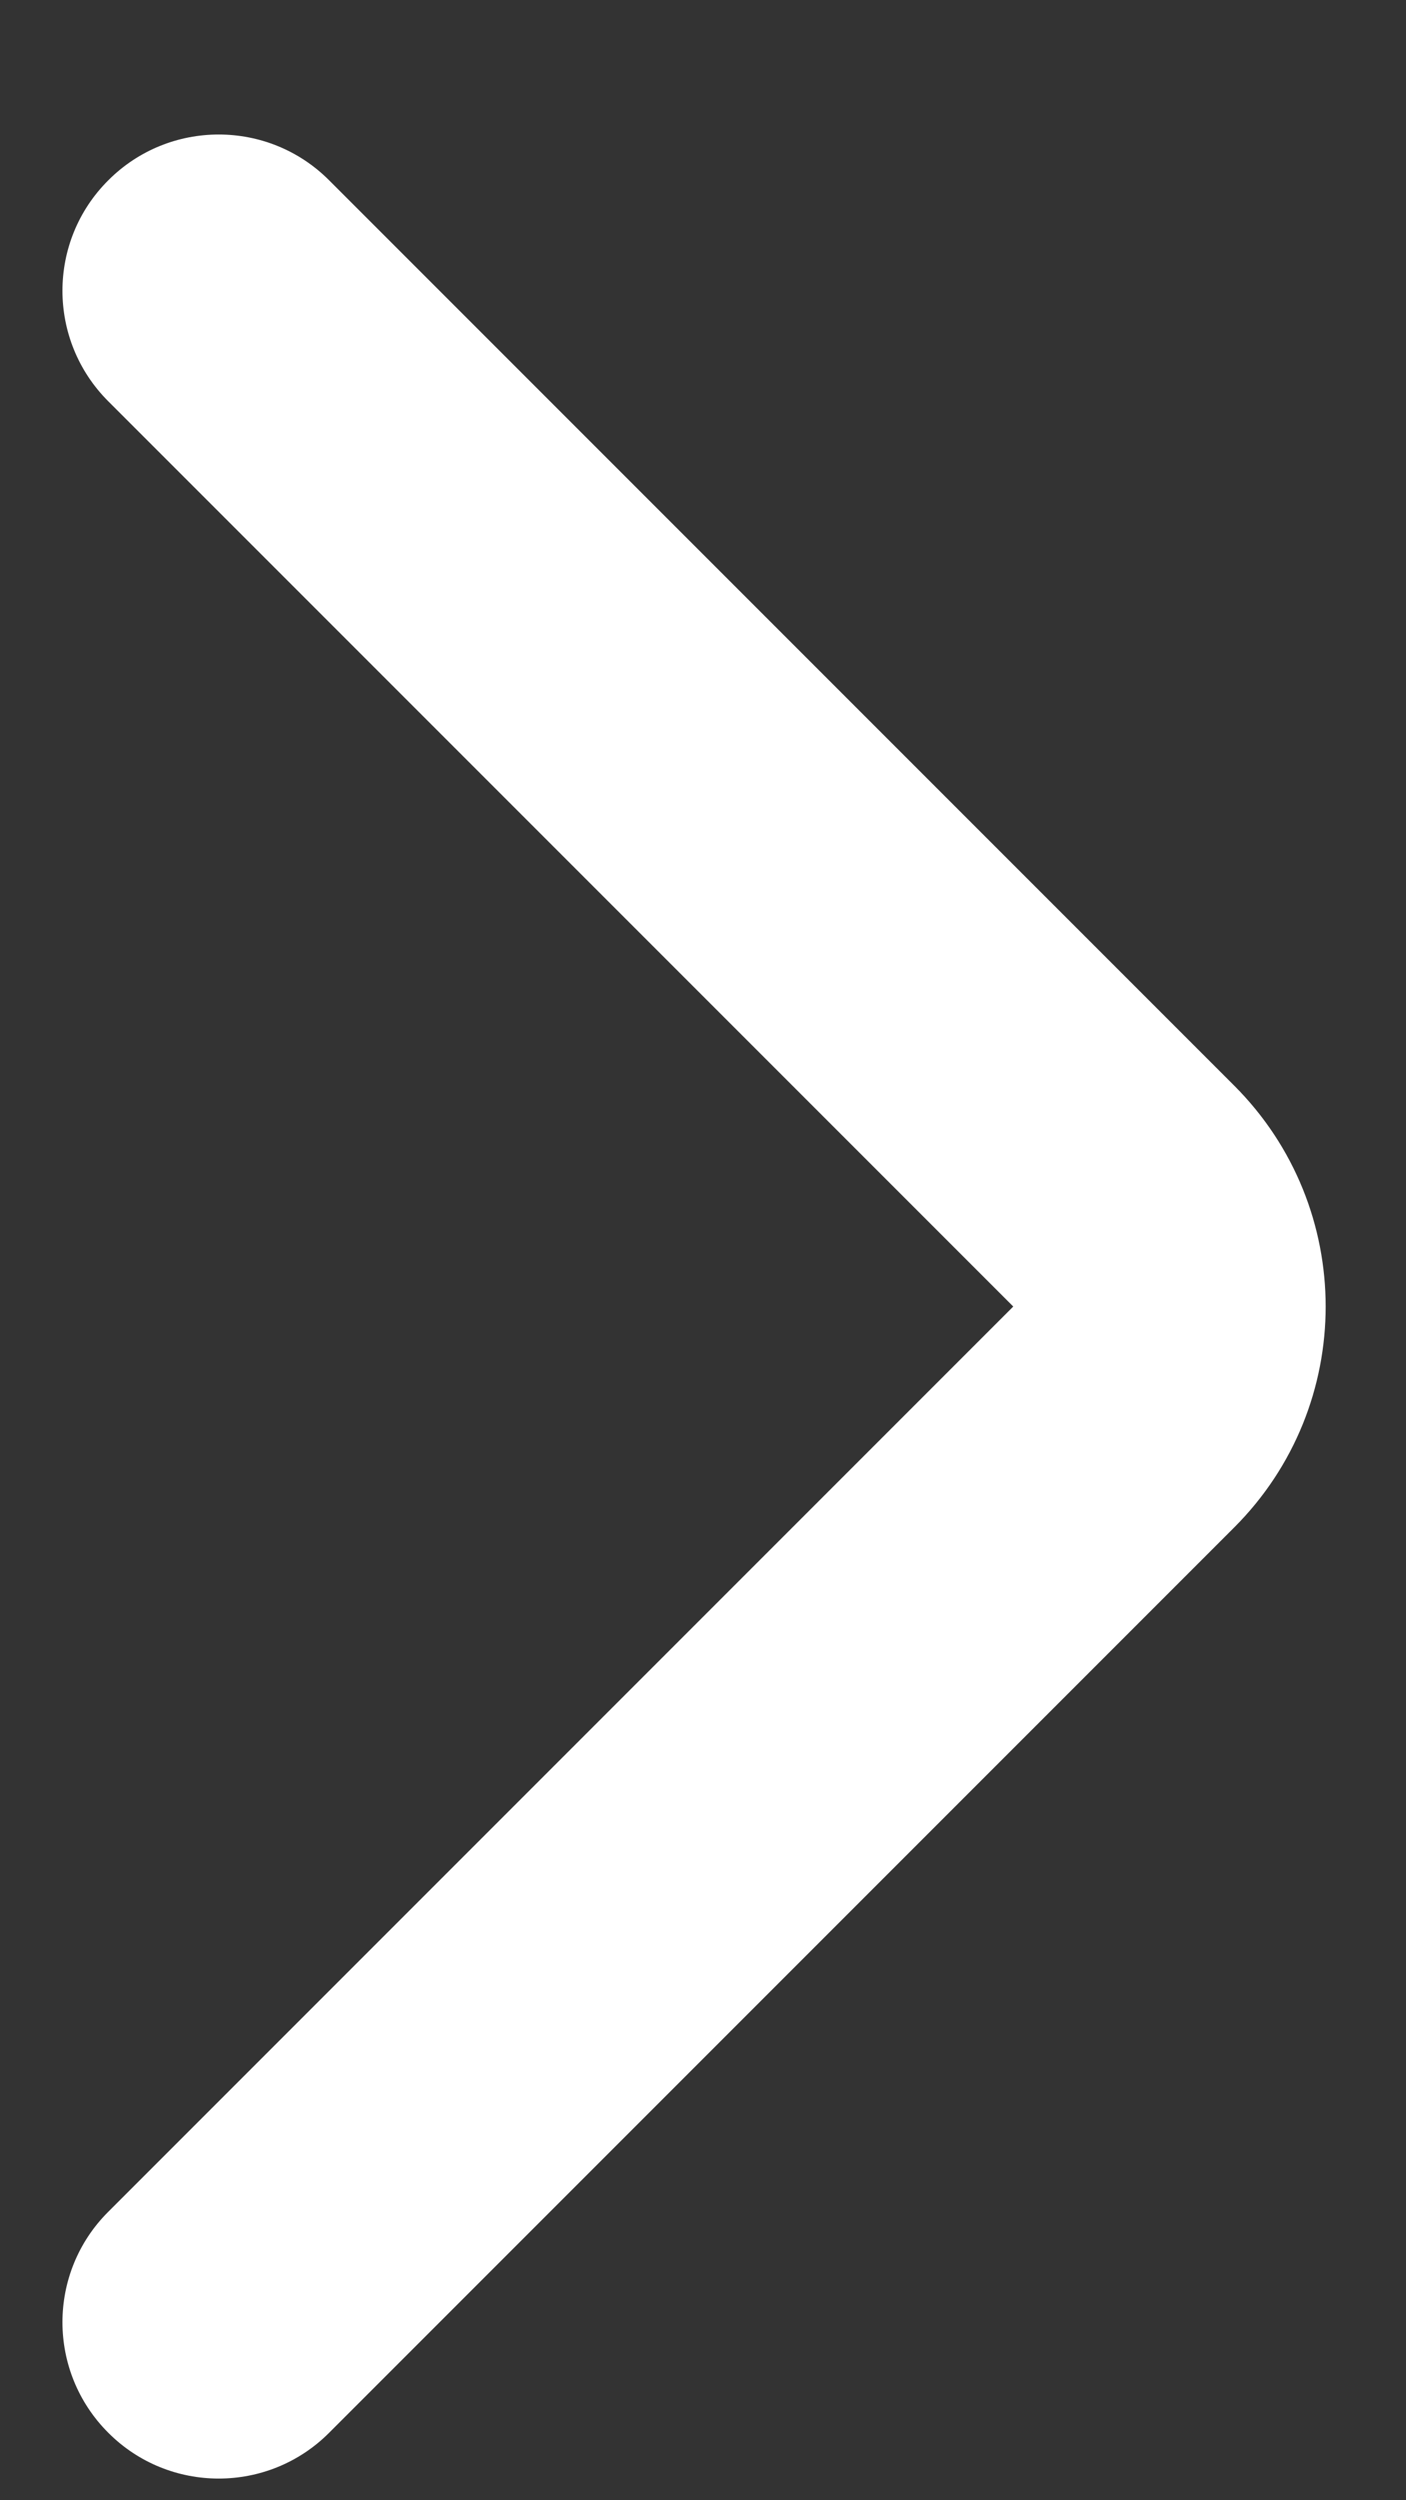<?xml version="1.0" encoding="UTF-8"?> <svg xmlns="http://www.w3.org/2000/svg" width="9" height="16" viewBox="0 0 9 16" fill="none"><rect x="0" y="0" width="9" height="16" fill="#333333" stroke="none"/><path fill-rule="evenodd" clip-rule="evenodd" d="M0.693 1.154C0.302 1.544 0.302 2.177 0.693 2.568L6.486 8.361L0.693 14.154C0.302 14.544 0.302 15.177 0.693 15.568C1.083 15.959 1.717 15.959 2.107 15.568L7.9 9.775C8.681 8.994 8.681 7.728 7.9 6.947L2.107 1.154C1.717 0.763 1.083 0.763 0.693 1.154Z" fill="white"></path></svg> 